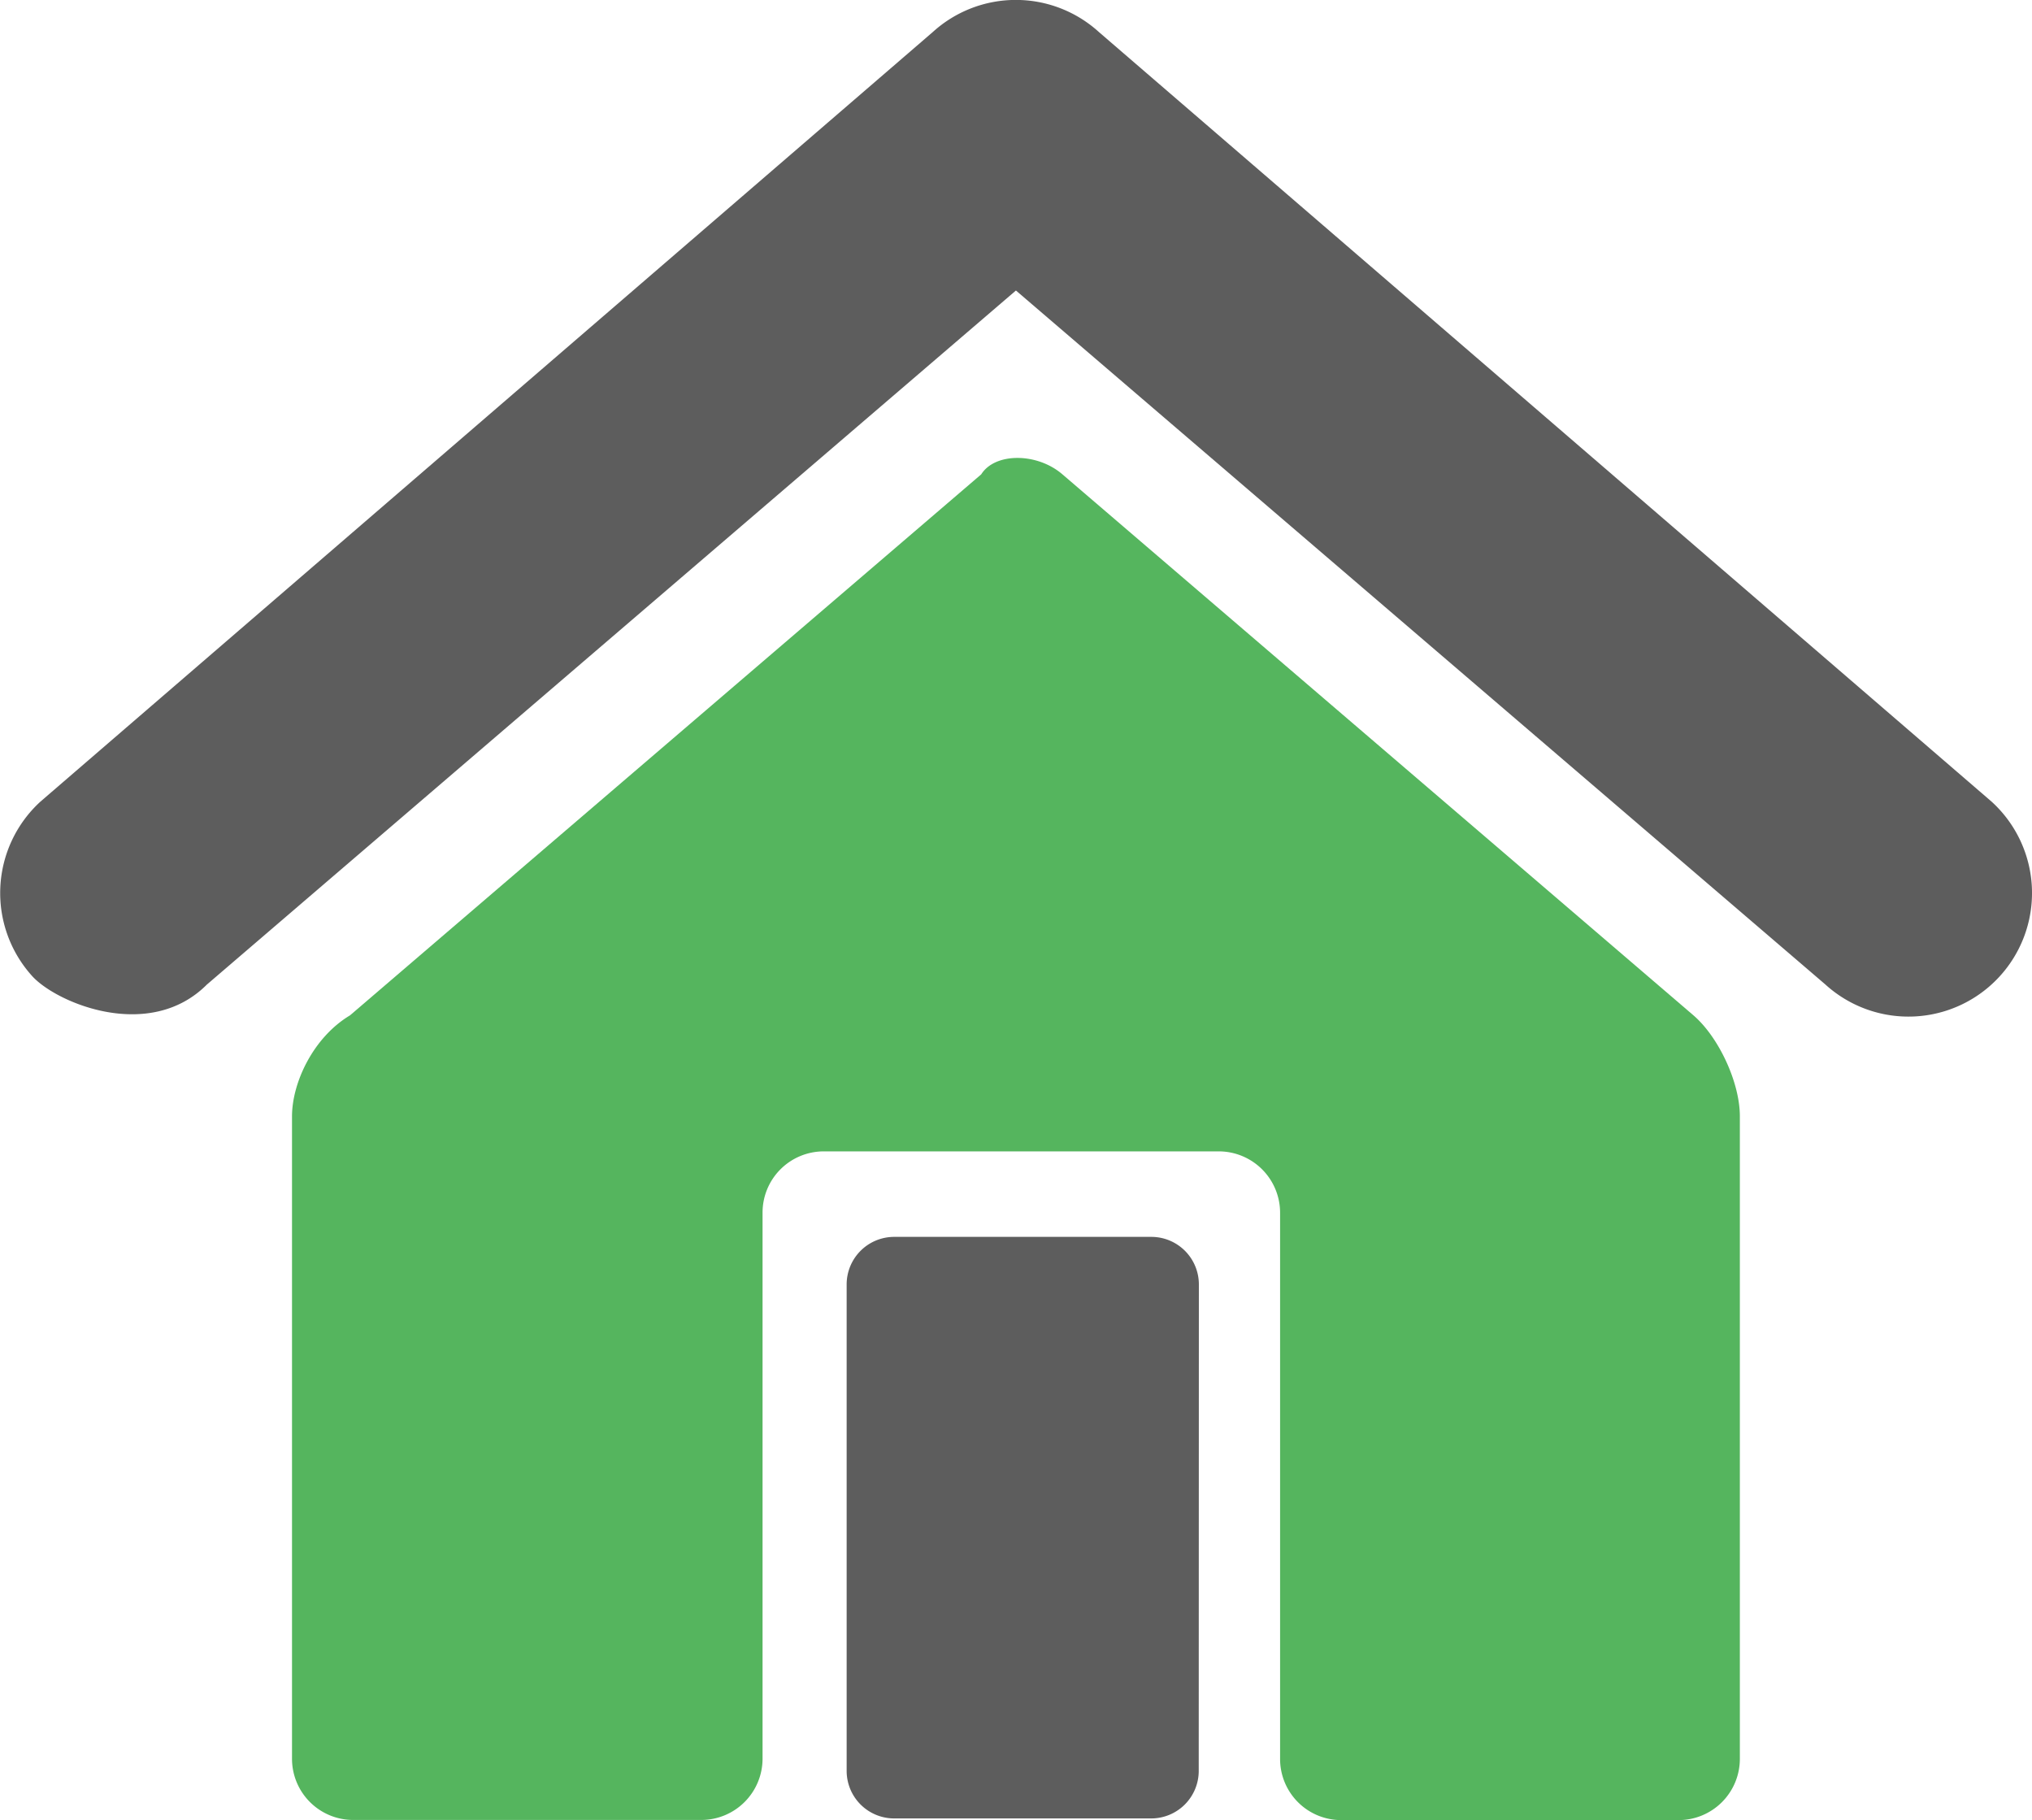 <svg xmlns="http://www.w3.org/2000/svg" viewBox="0 0 452.31 405.11"><defs><style>.cls-1{fill:#5d5d5d;}.cls-2{fill:#55b55e;}</style></defs><title>Ресурс 5</title><g id="Слой_2" data-name="Слой 2"><g id="Icons"><path class="cls-1" d="M266.83,394.19a10.58,10.58,0,0,1-10.55,10.55H199a10.58,10.58,0,0,1-10.54-10.55V285.85A10.58,10.58,0,0,1,199,275.3h57.31a10.58,10.58,0,0,1,10.55,10.55Z"/><path class="cls-2" d="M236.48,105.57c-5.65-4.86-15-4.86-18.06,0L77.9,226C69.7,230.92,65,241,65,248.48v143a13.62,13.62,0,0,0,13.58,13.6H156.1a13.65,13.65,0,0,0,13.64-13.6V269.87a13.62,13.62,0,0,1,13.59-13.6h88a13.66,13.66,0,0,1,13.61,13.6V391.51a13.6,13.6,0,0,0,13.59,13.6h75.15a13.63,13.63,0,0,0,13.6-13.6V248.44c0-7.46-4.67-17.57-10.32-22.44Z"/><path class="cls-1" d="M244.62,7.14a27.49,27.49,0,0,0-37,0L9,178.42a27.57,27.57,0,0,0-1.84,38.83c5.43,6,26.1,14.69,38.88,1.9L226.14,64.66,406.31,219.12a27.49,27.49,0,1,0,37-40.7Z"/></g></g></svg>